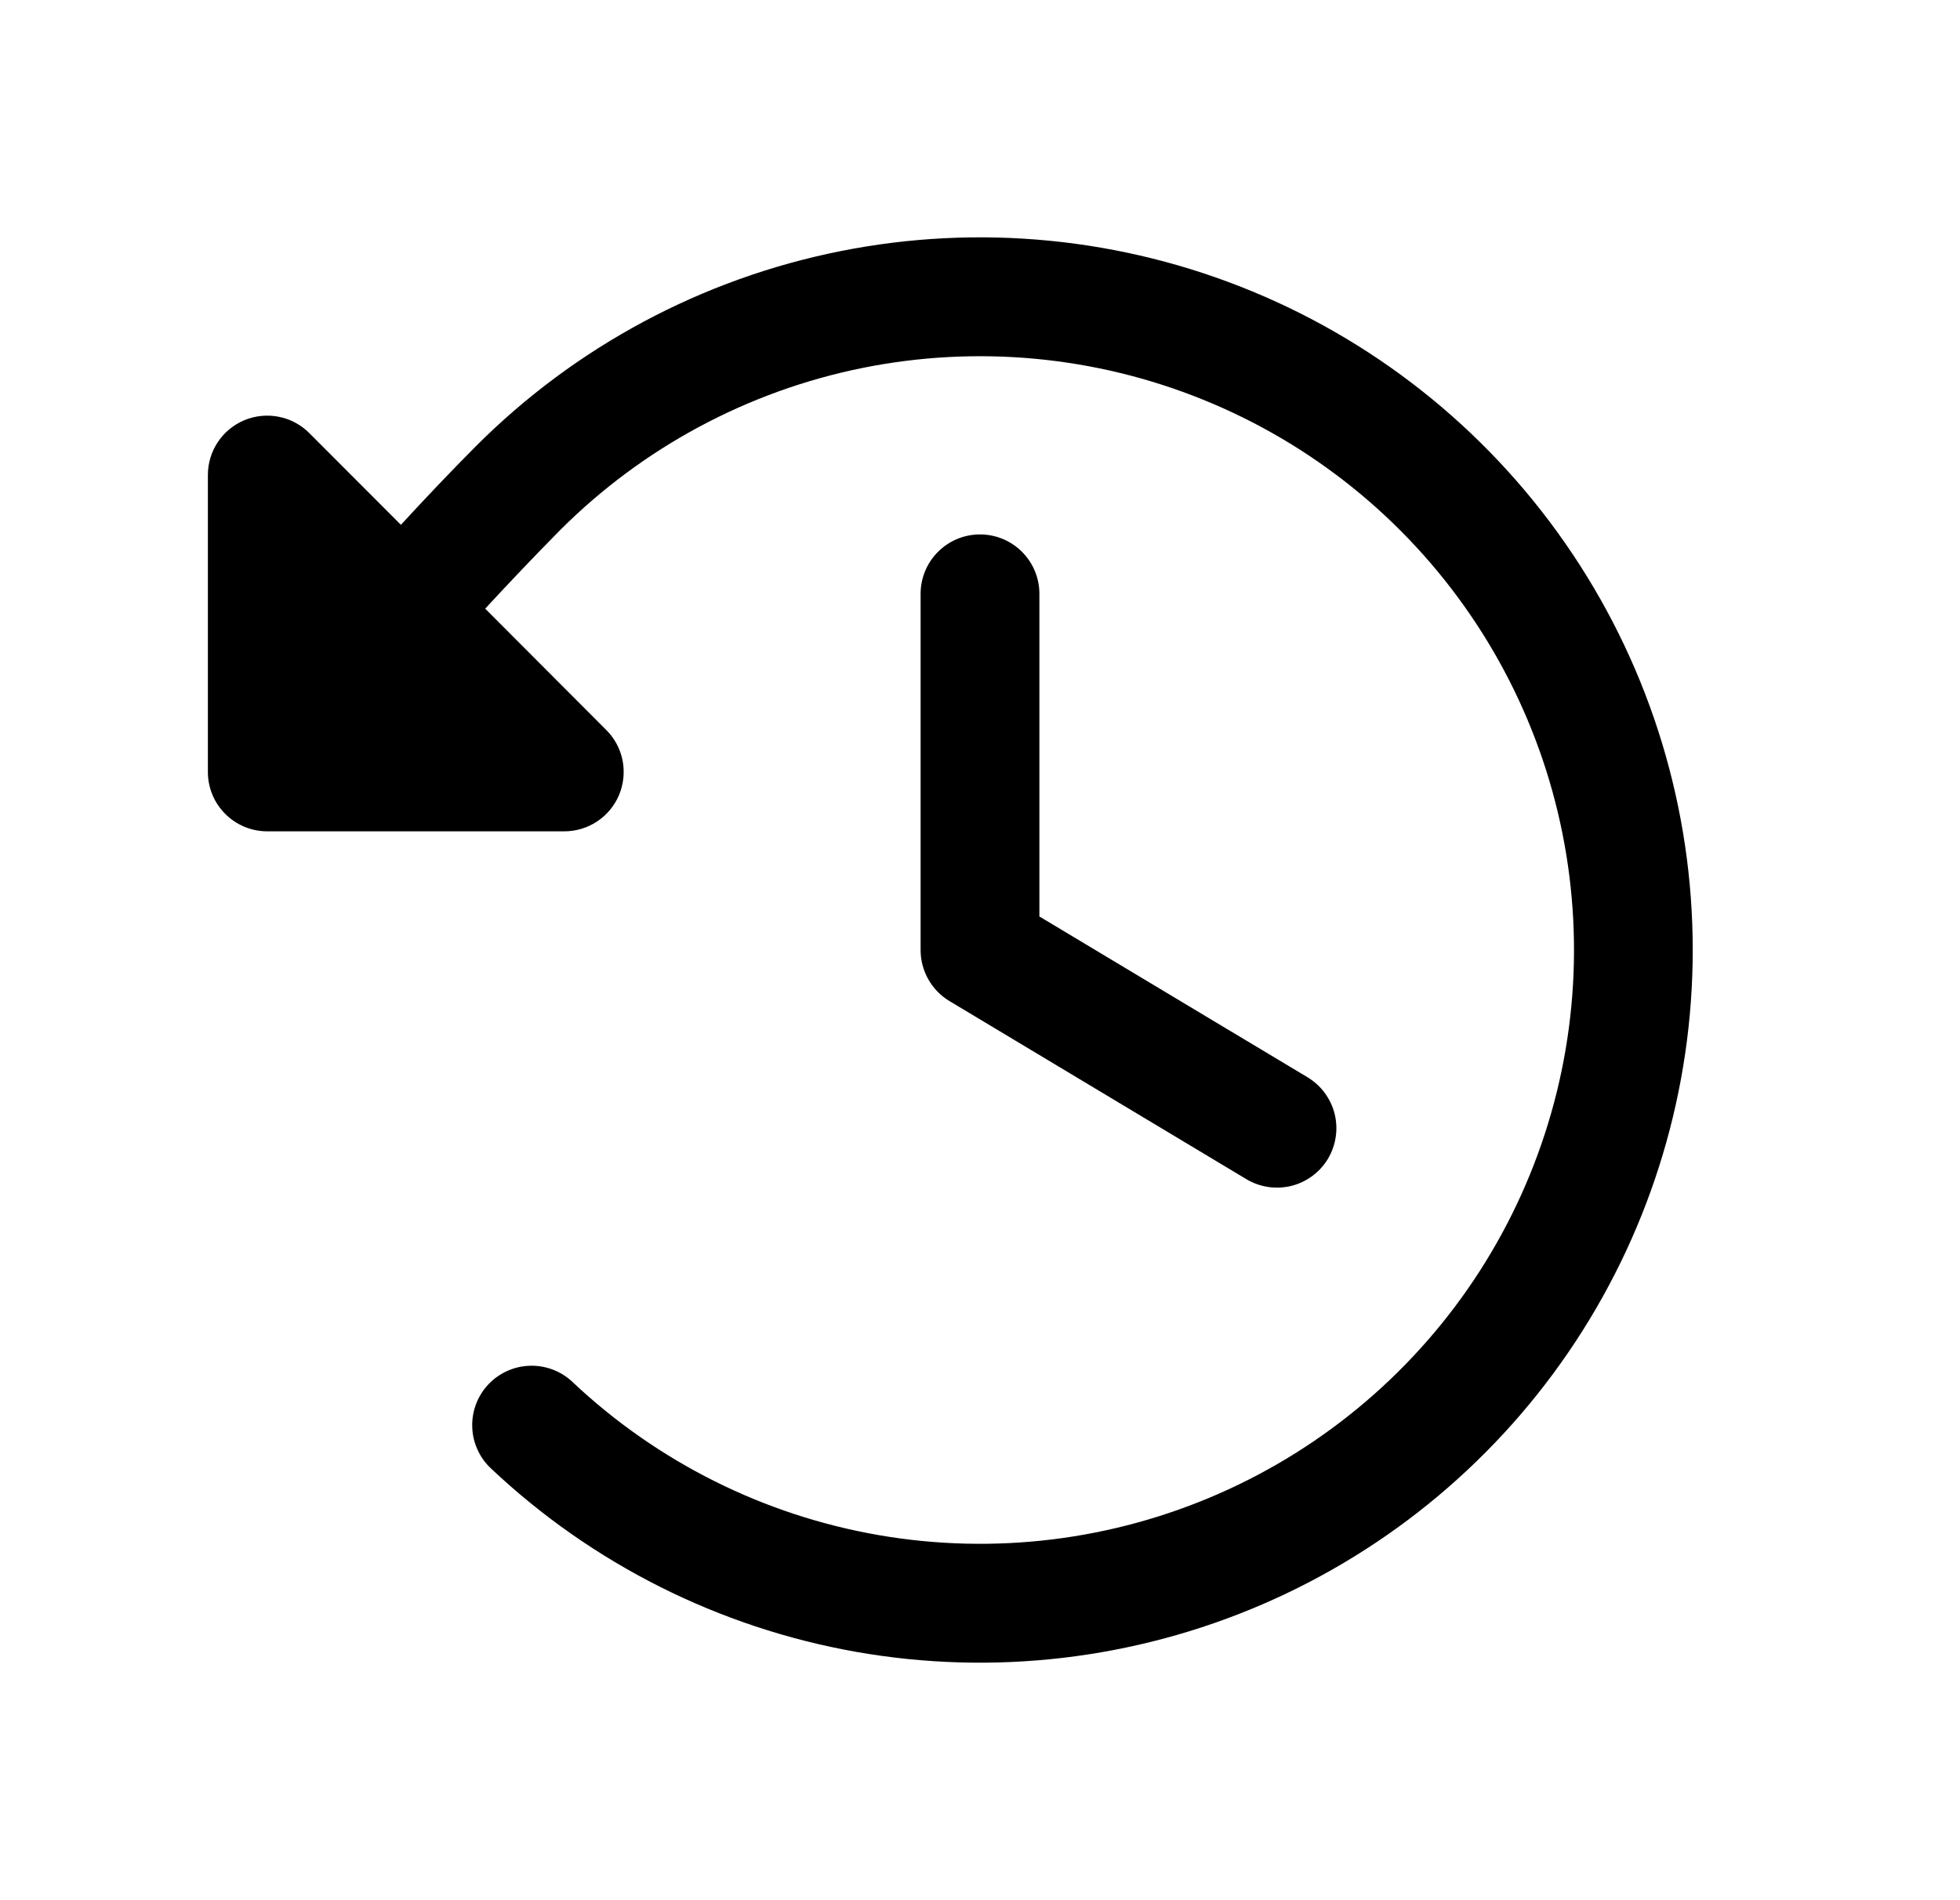 <svg xmlns="http://www.w3.org/2000/svg" fill="none" viewBox="0 0 33 32" height="32" width="33">
<path fill="black" d="M28.5 16C28.5 18.344 27.814 20.636 26.526 22.595C25.238 24.553 23.404 26.091 21.252 27.019C19.1 27.947 16.723 28.225 14.415 27.818C12.107 27.41 9.968 26.336 8.264 24.727C8.168 24.637 8.091 24.529 8.038 24.409C7.984 24.289 7.954 24.16 7.951 24.028C7.947 23.897 7.969 23.766 8.016 23.643C8.063 23.52 8.133 23.408 8.224 23.312C8.406 23.12 8.658 23.007 8.923 23C9.054 22.996 9.185 23.018 9.308 23.065C9.431 23.112 9.543 23.182 9.639 23.273C11.068 24.621 12.864 25.519 14.801 25.853C16.738 26.187 18.73 25.943 20.529 25.151C22.328 24.36 23.854 23.055 24.916 21.402C25.978 19.748 26.529 17.817 26.5 15.852C26.471 13.887 25.864 11.974 24.754 10.352C23.644 8.73 22.081 7.47 20.259 6.732C18.438 5.993 16.439 5.808 14.513 6.198C12.587 6.589 10.818 7.539 9.429 8.929C8.988 9.375 8.572 9.814 8.169 10.25L10.207 12.293C10.348 12.432 10.443 12.611 10.482 12.805C10.52 12.999 10.5 13.2 10.425 13.383C10.349 13.566 10.221 13.722 10.056 13.832C9.891 13.942 9.698 14 9.5 14H4.5C4.235 14 3.98 13.895 3.793 13.707C3.605 13.52 3.5 13.265 3.5 13V8C3.5 7.802 3.558 7.609 3.668 7.444C3.778 7.279 3.934 7.151 4.117 7.075C4.3 7 4.501 6.98 4.695 7.019C4.889 7.057 5.068 7.153 5.207 7.293L6.75 8.838C7.152 8.401 7.567 7.963 8.008 7.519C9.685 5.838 11.824 4.693 14.152 4.229C16.481 3.764 18.895 4.001 21.089 4.909C23.283 5.817 25.158 7.356 26.477 9.33C27.797 11.304 28.501 13.626 28.5 16ZM16.5 9C16.235 9 15.98 9.105 15.793 9.293C15.605 9.48 15.5 9.735 15.5 10V16C15.5 16.173 15.545 16.342 15.63 16.493C15.715 16.643 15.837 16.769 15.985 16.858L20.985 19.858C21.098 19.925 21.222 19.97 21.352 19.989C21.482 20.009 21.615 20.002 21.742 19.971C21.87 19.939 21.99 19.882 22.095 19.804C22.201 19.726 22.29 19.628 22.358 19.515C22.425 19.402 22.47 19.278 22.489 19.148C22.509 19.018 22.502 18.885 22.471 18.758C22.439 18.63 22.382 18.511 22.304 18.405C22.226 18.299 22.128 18.21 22.015 18.142L17.5 15.434V10C17.5 9.735 17.395 9.48 17.207 9.293C17.02 9.105 16.765 9 16.5 9Z"></path>
</svg>
